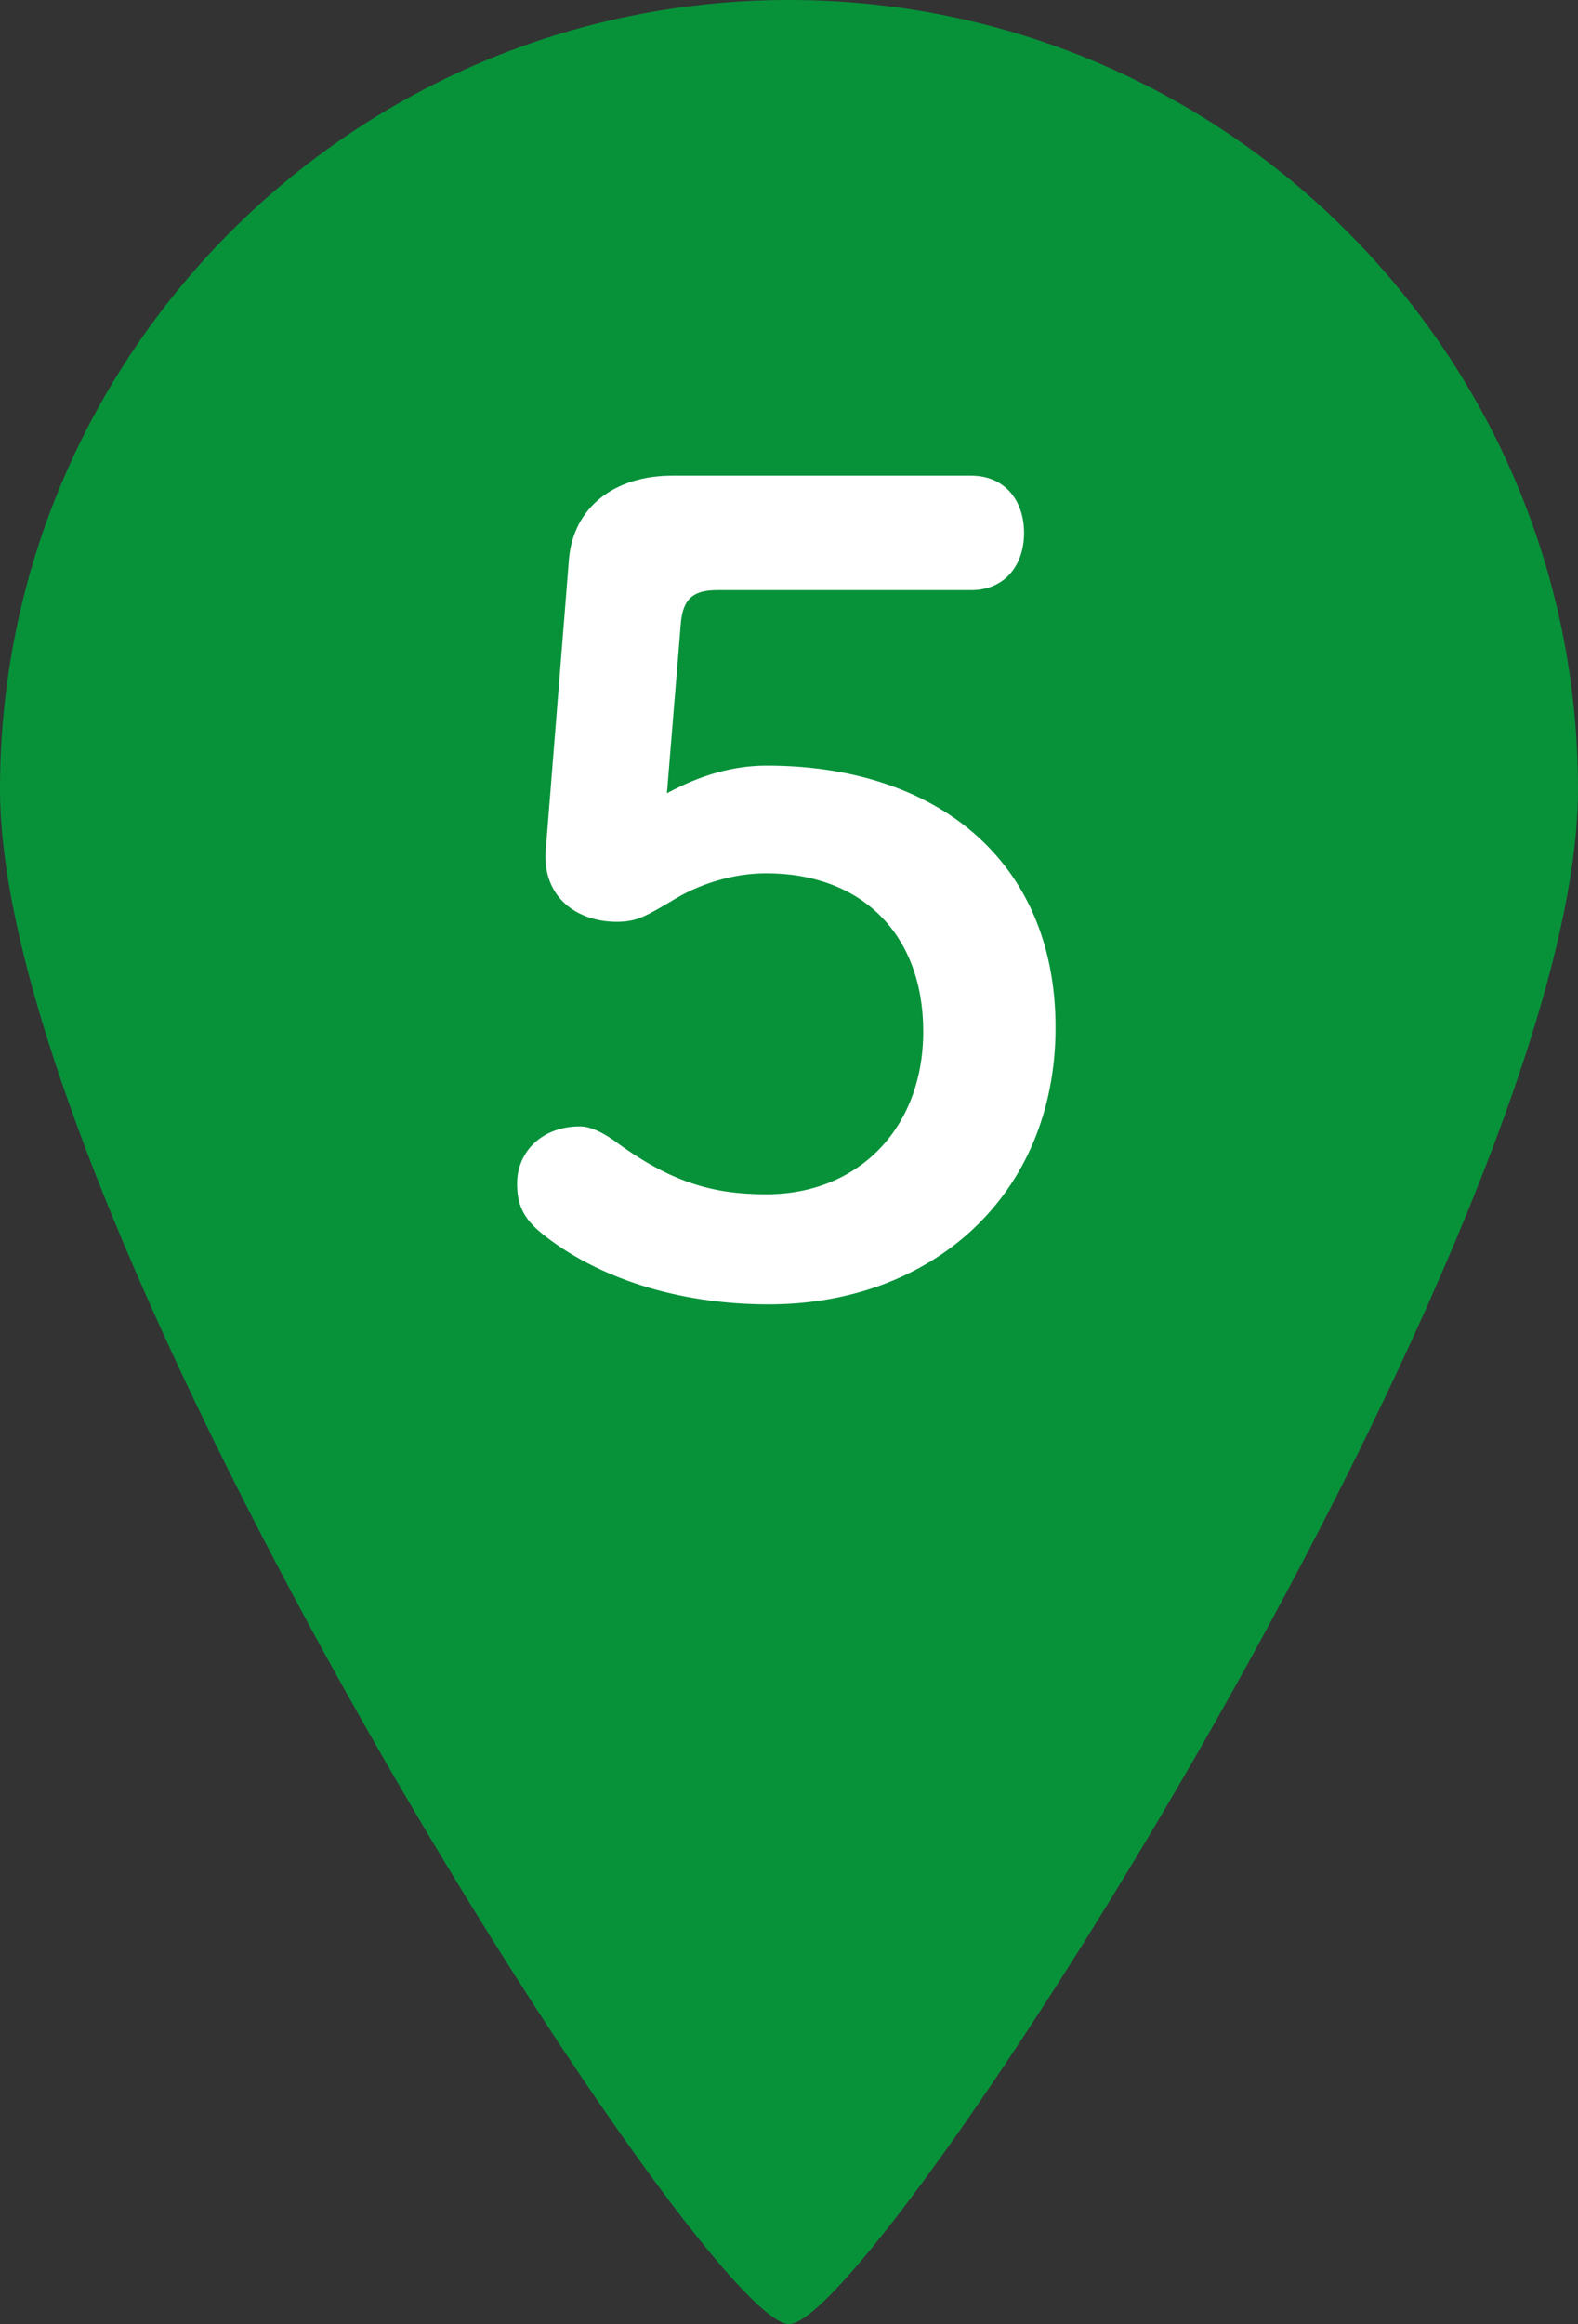 <?xml version="1.0" encoding="UTF-8"?>
<svg id="_レイヤー_2" data-name="レイヤー 2" xmlns="http://www.w3.org/2000/svg" viewBox="0 0 32.56 47.93">
  <rect x="0" y="0" width="32.56" height="47.93" fill="#333333" stroke="none"/>
  <defs>
    <style>
      .cls-1 {
        fill: #fff;
      }

      .cls-2 {
        fill: #07923a;
      }
    </style>
  </defs>
  <g id="_デザイン" data-name="デザイン">
    <g>
      <path class="cls-2" d="m16.28,0C7.29,0,0,7.29,0,16.28s14.48,31.65,16.28,31.65,16.28-22.66,16.28-31.65S25.27,0,16.28,0Z"/>
      <path class="cls-1" d="m13.76,16.36c.7-.38,1.38-.57,2.06-.57,3.49,0,5.96,1.95,5.96,5.4s-2.54,5.71-5.92,5.71c-1.86,0-3.54-.54-4.69-1.47-.39-.32-.5-.61-.5-1.02,0-.68.54-1.18,1.29-1.18.2,0,.41.09.68.27,1.18.88,2.06,1.13,3.17,1.13,1.9,0,3.24-1.36,3.24-3.36s-1.27-3.26-3.24-3.26c-.7,0-1.41.23-1.95.57-.5.29-.7.43-1.13.43-.84,0-1.54-.52-1.47-1.47l.48-6.01c.09-1.06.93-1.72,2.13-1.72h6.17c.68,0,1.09.5,1.09,1.18s-.41,1.18-1.09,1.18h-5.24c-.5,0-.7.18-.75.66l-.29,3.54Z"/>
    </g>
  </g>
</svg>